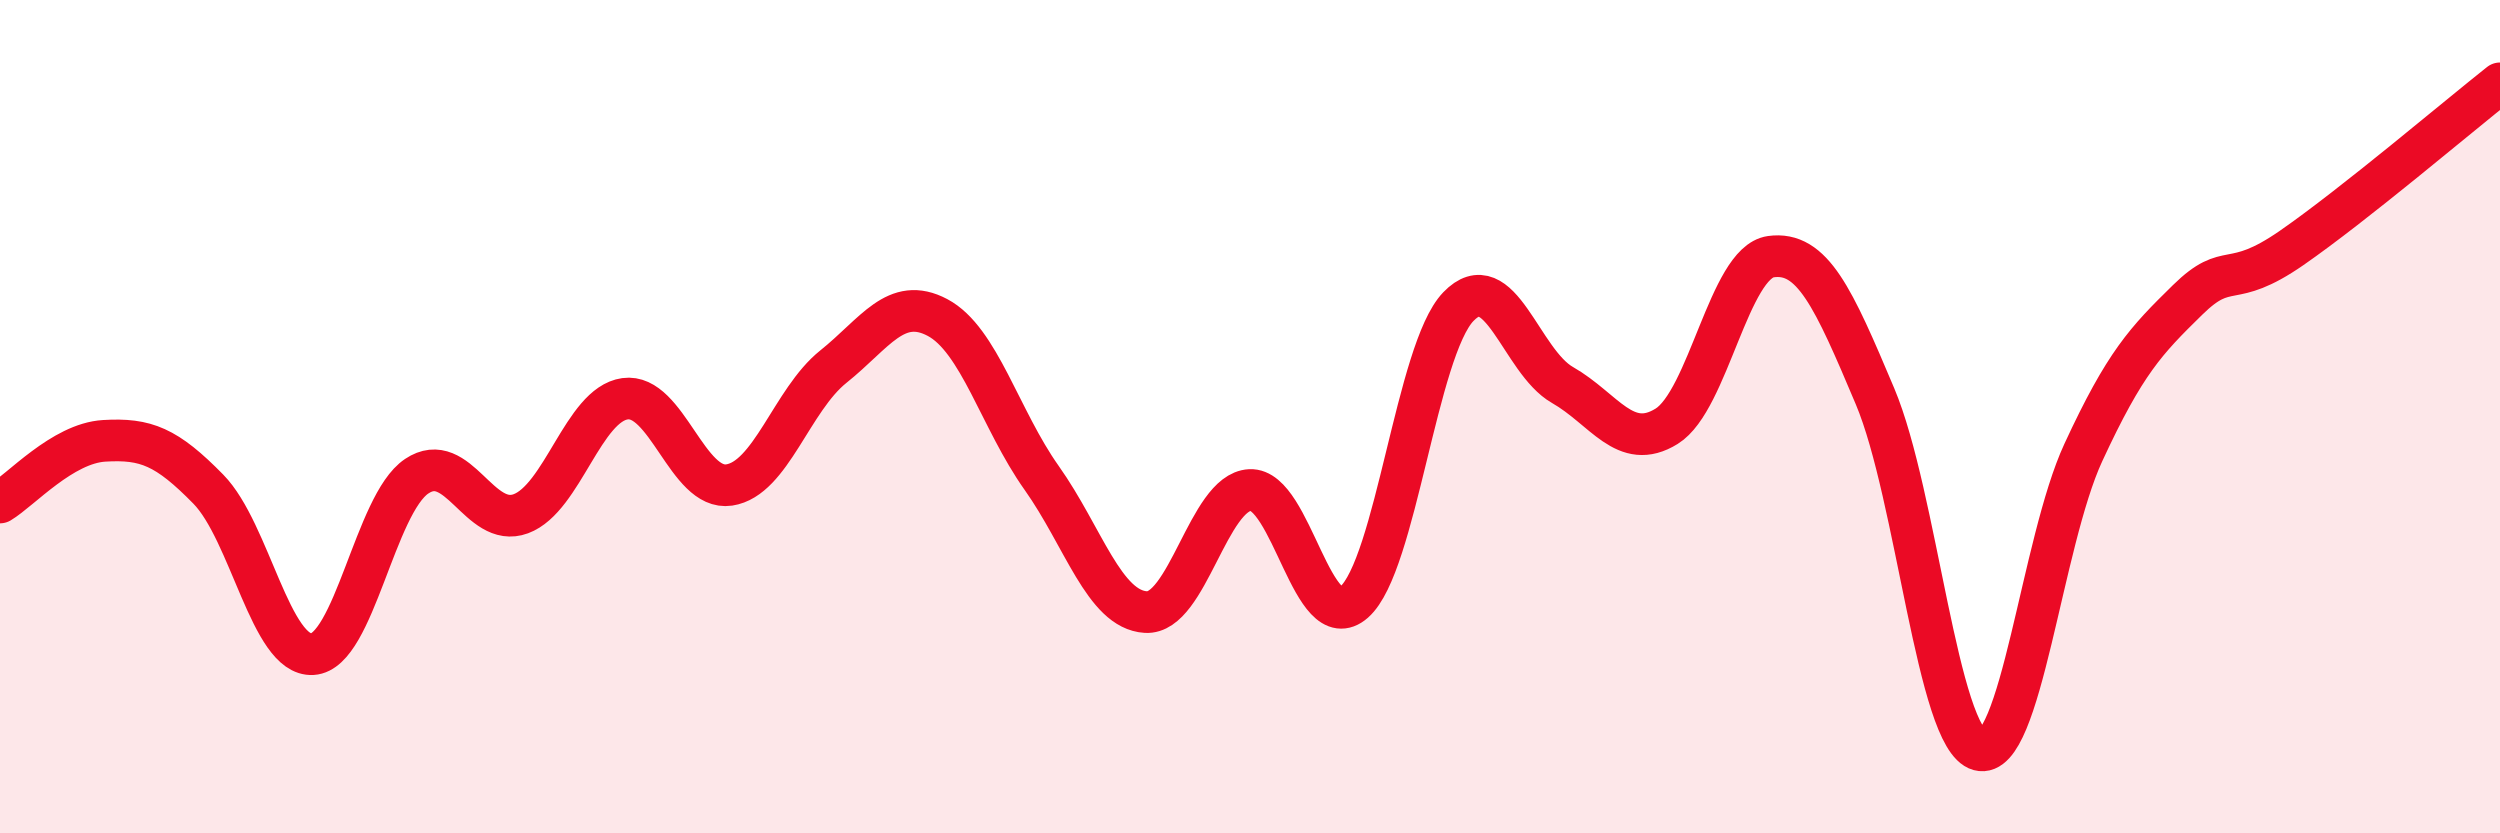 
    <svg width="60" height="20" viewBox="0 0 60 20" xmlns="http://www.w3.org/2000/svg">
      <path
        d="M 0,12.06 C 0.5,11.76 1.5,10.64 2.5,10.58 C 3.5,10.52 4,10.72 5,11.74 C 6,12.76 6.5,15.76 7.5,15.7 C 8.5,15.64 9,12.1 10,11.43 C 11,10.76 11.5,12.7 12.5,12.33 C 13.5,11.96 14,9.71 15,9.57 C 16,9.43 16.5,11.79 17.5,11.64 C 18.5,11.49 19,9.6 20,8.8 C 21,8 21.5,7.09 22.5,7.62 C 23.5,8.15 24,10.06 25,11.47 C 26,12.88 26.5,14.63 27.5,14.69 C 28.5,14.75 29,11.81 30,11.76 C 31,11.71 31.5,15.33 32.5,14.45 C 33.5,13.57 34,8.4 35,7.36 C 36,6.32 36.5,8.67 37.5,9.24 C 38.5,9.81 39,10.85 40,10.23 C 41,9.61 41.5,6.3 42.5,6.16 C 43.5,6.02 44,7.14 45,9.51 C 46,11.88 46.5,17.73 47.5,18 C 48.5,18.27 49,13.02 50,10.86 C 51,8.7 51.5,8.18 52.5,7.2 C 53.5,6.22 53.5,6.99 55,5.95 C 56.5,4.91 59,2.79 60,2L60 20L0 20Z"
        fill="#EB0A25"
        opacity="0.1"
        stroke-linecap="round"
        stroke-linejoin="round"
      />
      <path
        d="M 0,12.06 C 0.5,11.76 1.5,10.64 2.5,10.58 C 3.5,10.52 4,10.72 5,11.74 C 6,12.76 6.5,15.76 7.5,15.7 C 8.5,15.64 9,12.1 10,11.43 C 11,10.76 11.5,12.7 12.5,12.33 C 13.5,11.96 14,9.71 15,9.57 C 16,9.43 16.5,11.79 17.5,11.64 C 18.5,11.49 19,9.6 20,8.8 C 21,8 21.5,7.09 22.5,7.62 C 23.5,8.15 24,10.06 25,11.47 C 26,12.88 26.5,14.63 27.5,14.69 C 28.5,14.75 29,11.81 30,11.76 C 31,11.71 31.5,15.33 32.5,14.45 C 33.5,13.57 34,8.4 35,7.36 C 36,6.32 36.5,8.67 37.5,9.24 C 38.5,9.81 39,10.85 40,10.23 C 41,9.61 41.5,6.3 42.5,6.16 C 43.5,6.02 44,7.14 45,9.51 C 46,11.88 46.5,17.73 47.5,18 C 48.5,18.27 49,13.02 50,10.86 C 51,8.7 51.5,8.18 52.5,7.2 C 53.5,6.22 53.5,6.99 55,5.95 C 56.5,4.91 59,2.79 60,2"
        stroke="#EB0A25"
        stroke-width="1"
        fill="none"
        stroke-linecap="round"
        stroke-linejoin="round"
      />
    </svg>
  